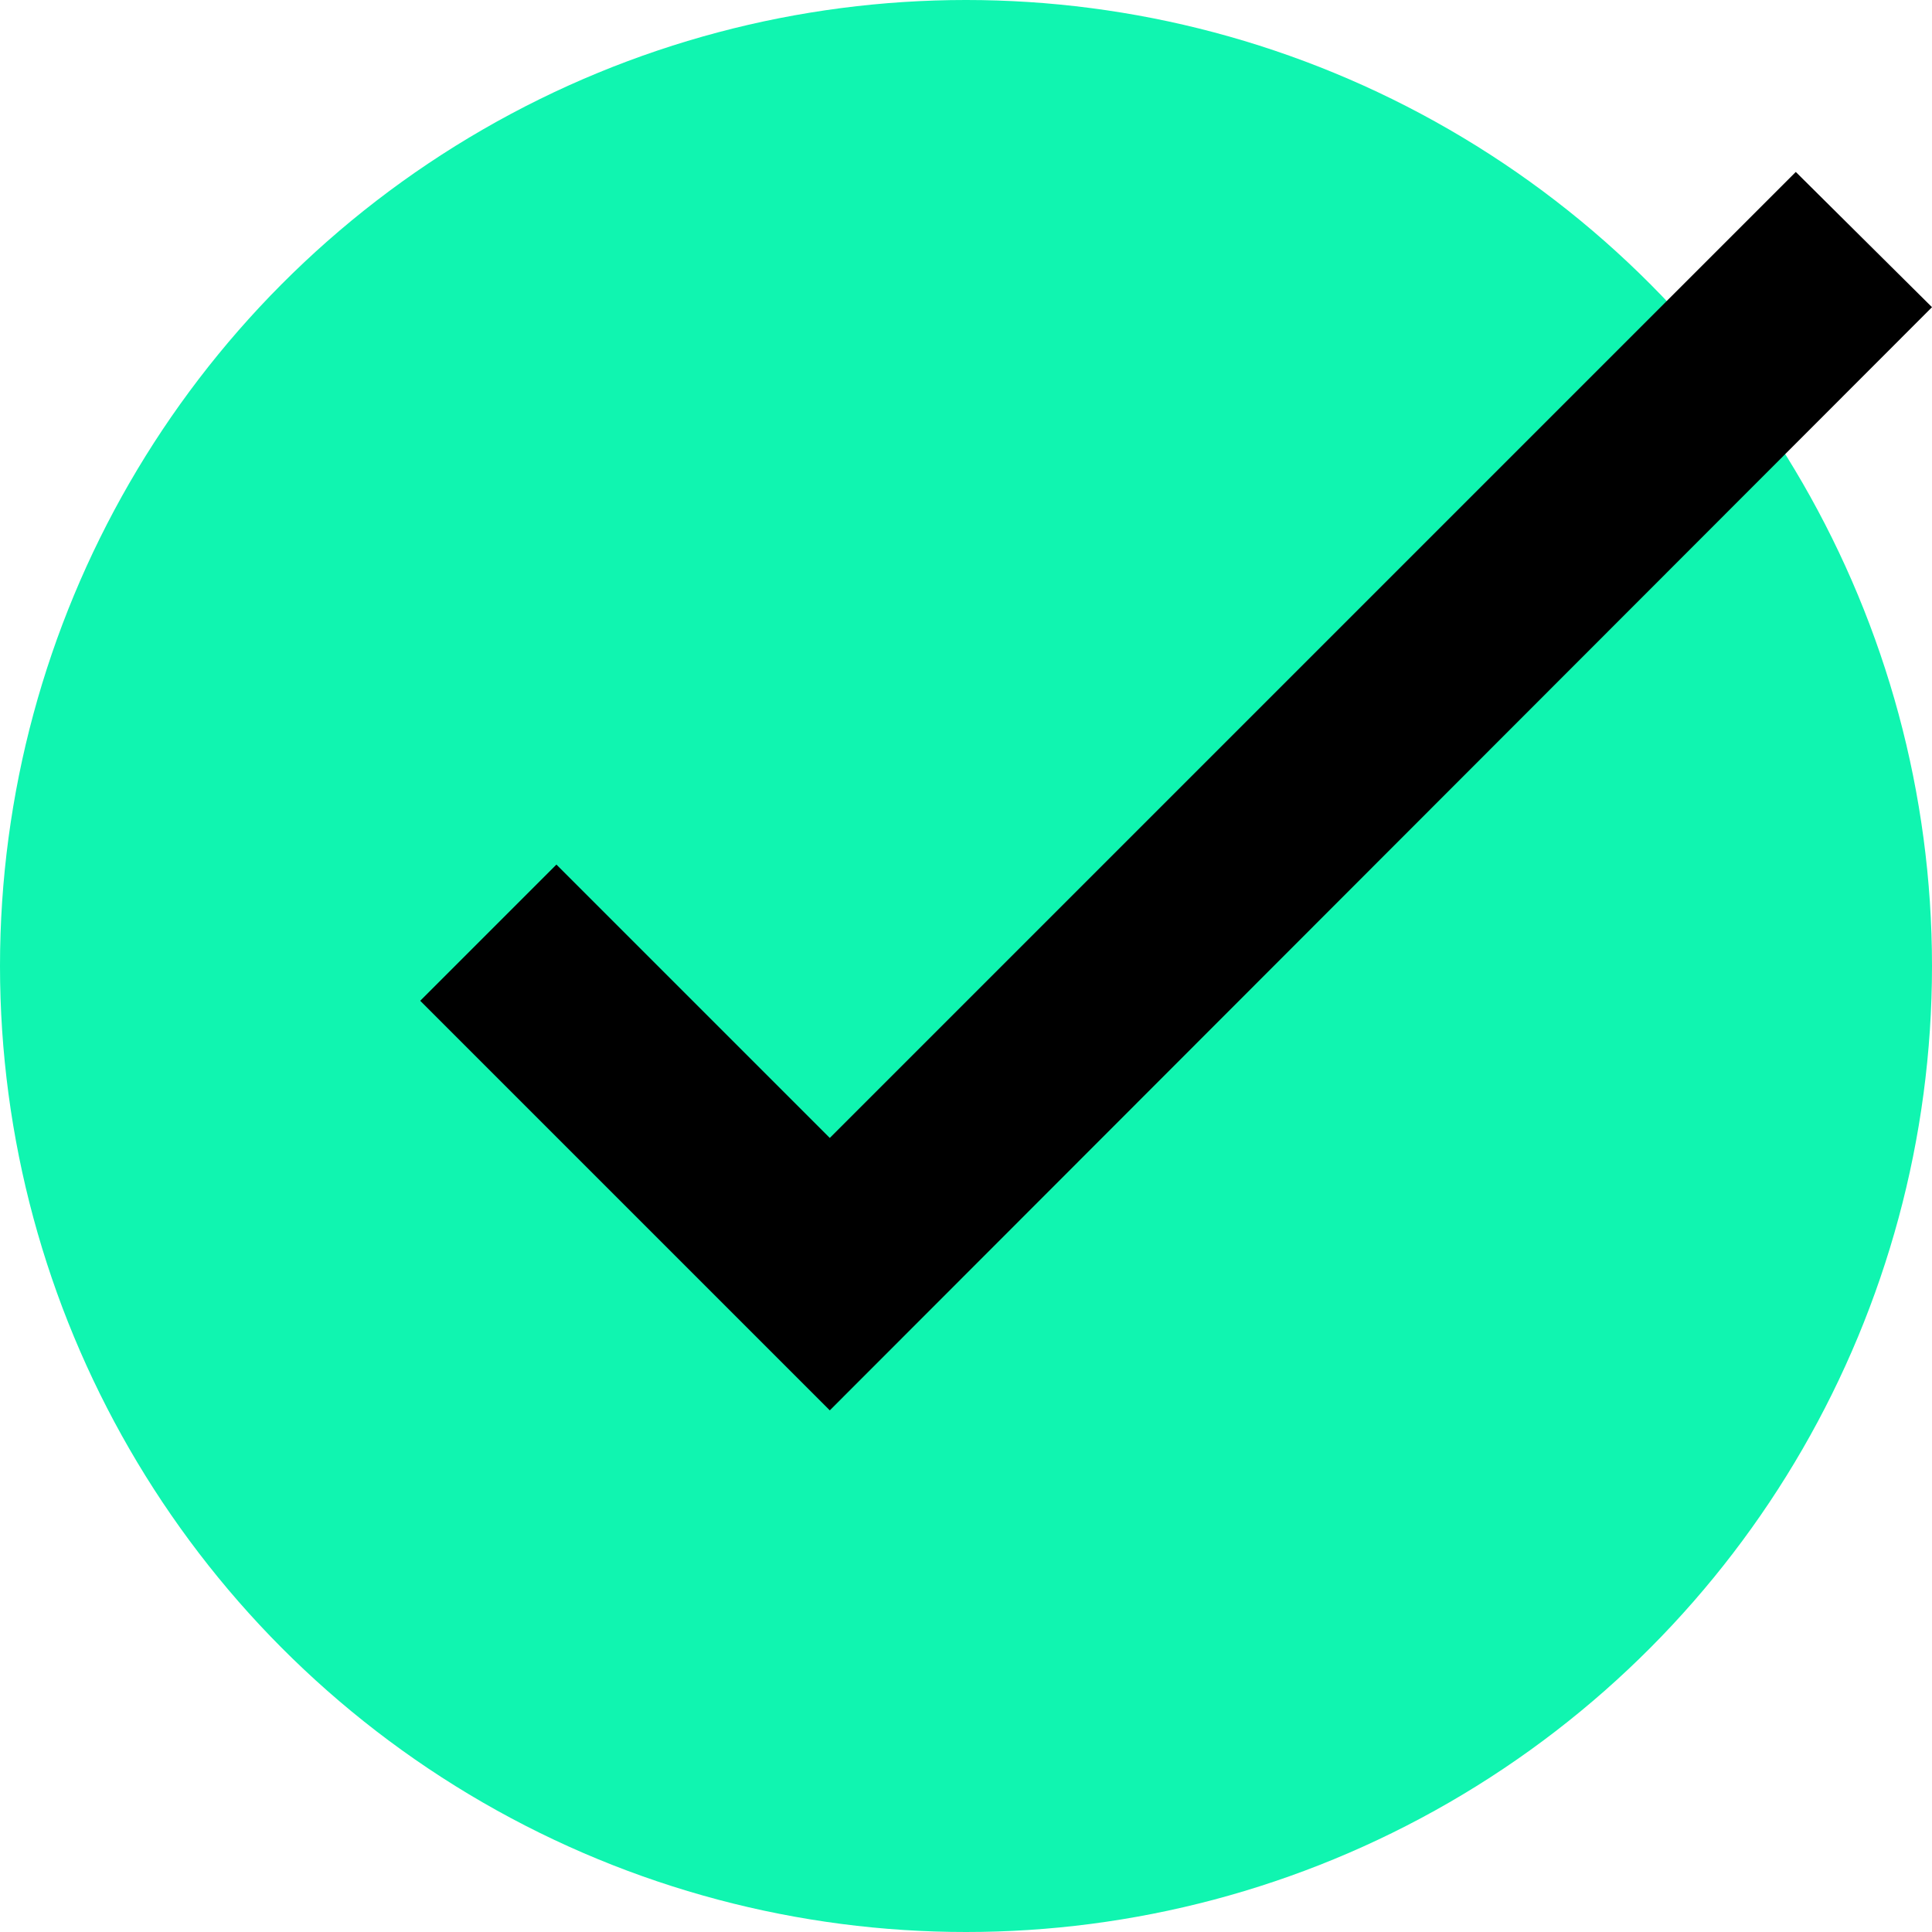 <svg id="Check" xmlns="http://www.w3.org/2000/svg" width="20" height="20" viewBox="0 0 20 20">
  <circle id="Ellipse_44" data-name="Ellipse 44" cx="10" cy="10" r="10" fill="#10f5b0"/>
  <path id="Path_7551" data-name="Path 7551" d="M22,5.18,10.59,16.6,6.35,12.36l1.41-1.41,2.83,2.83,10-10Z" transform="translate(-2 -2)"/>
</svg>
